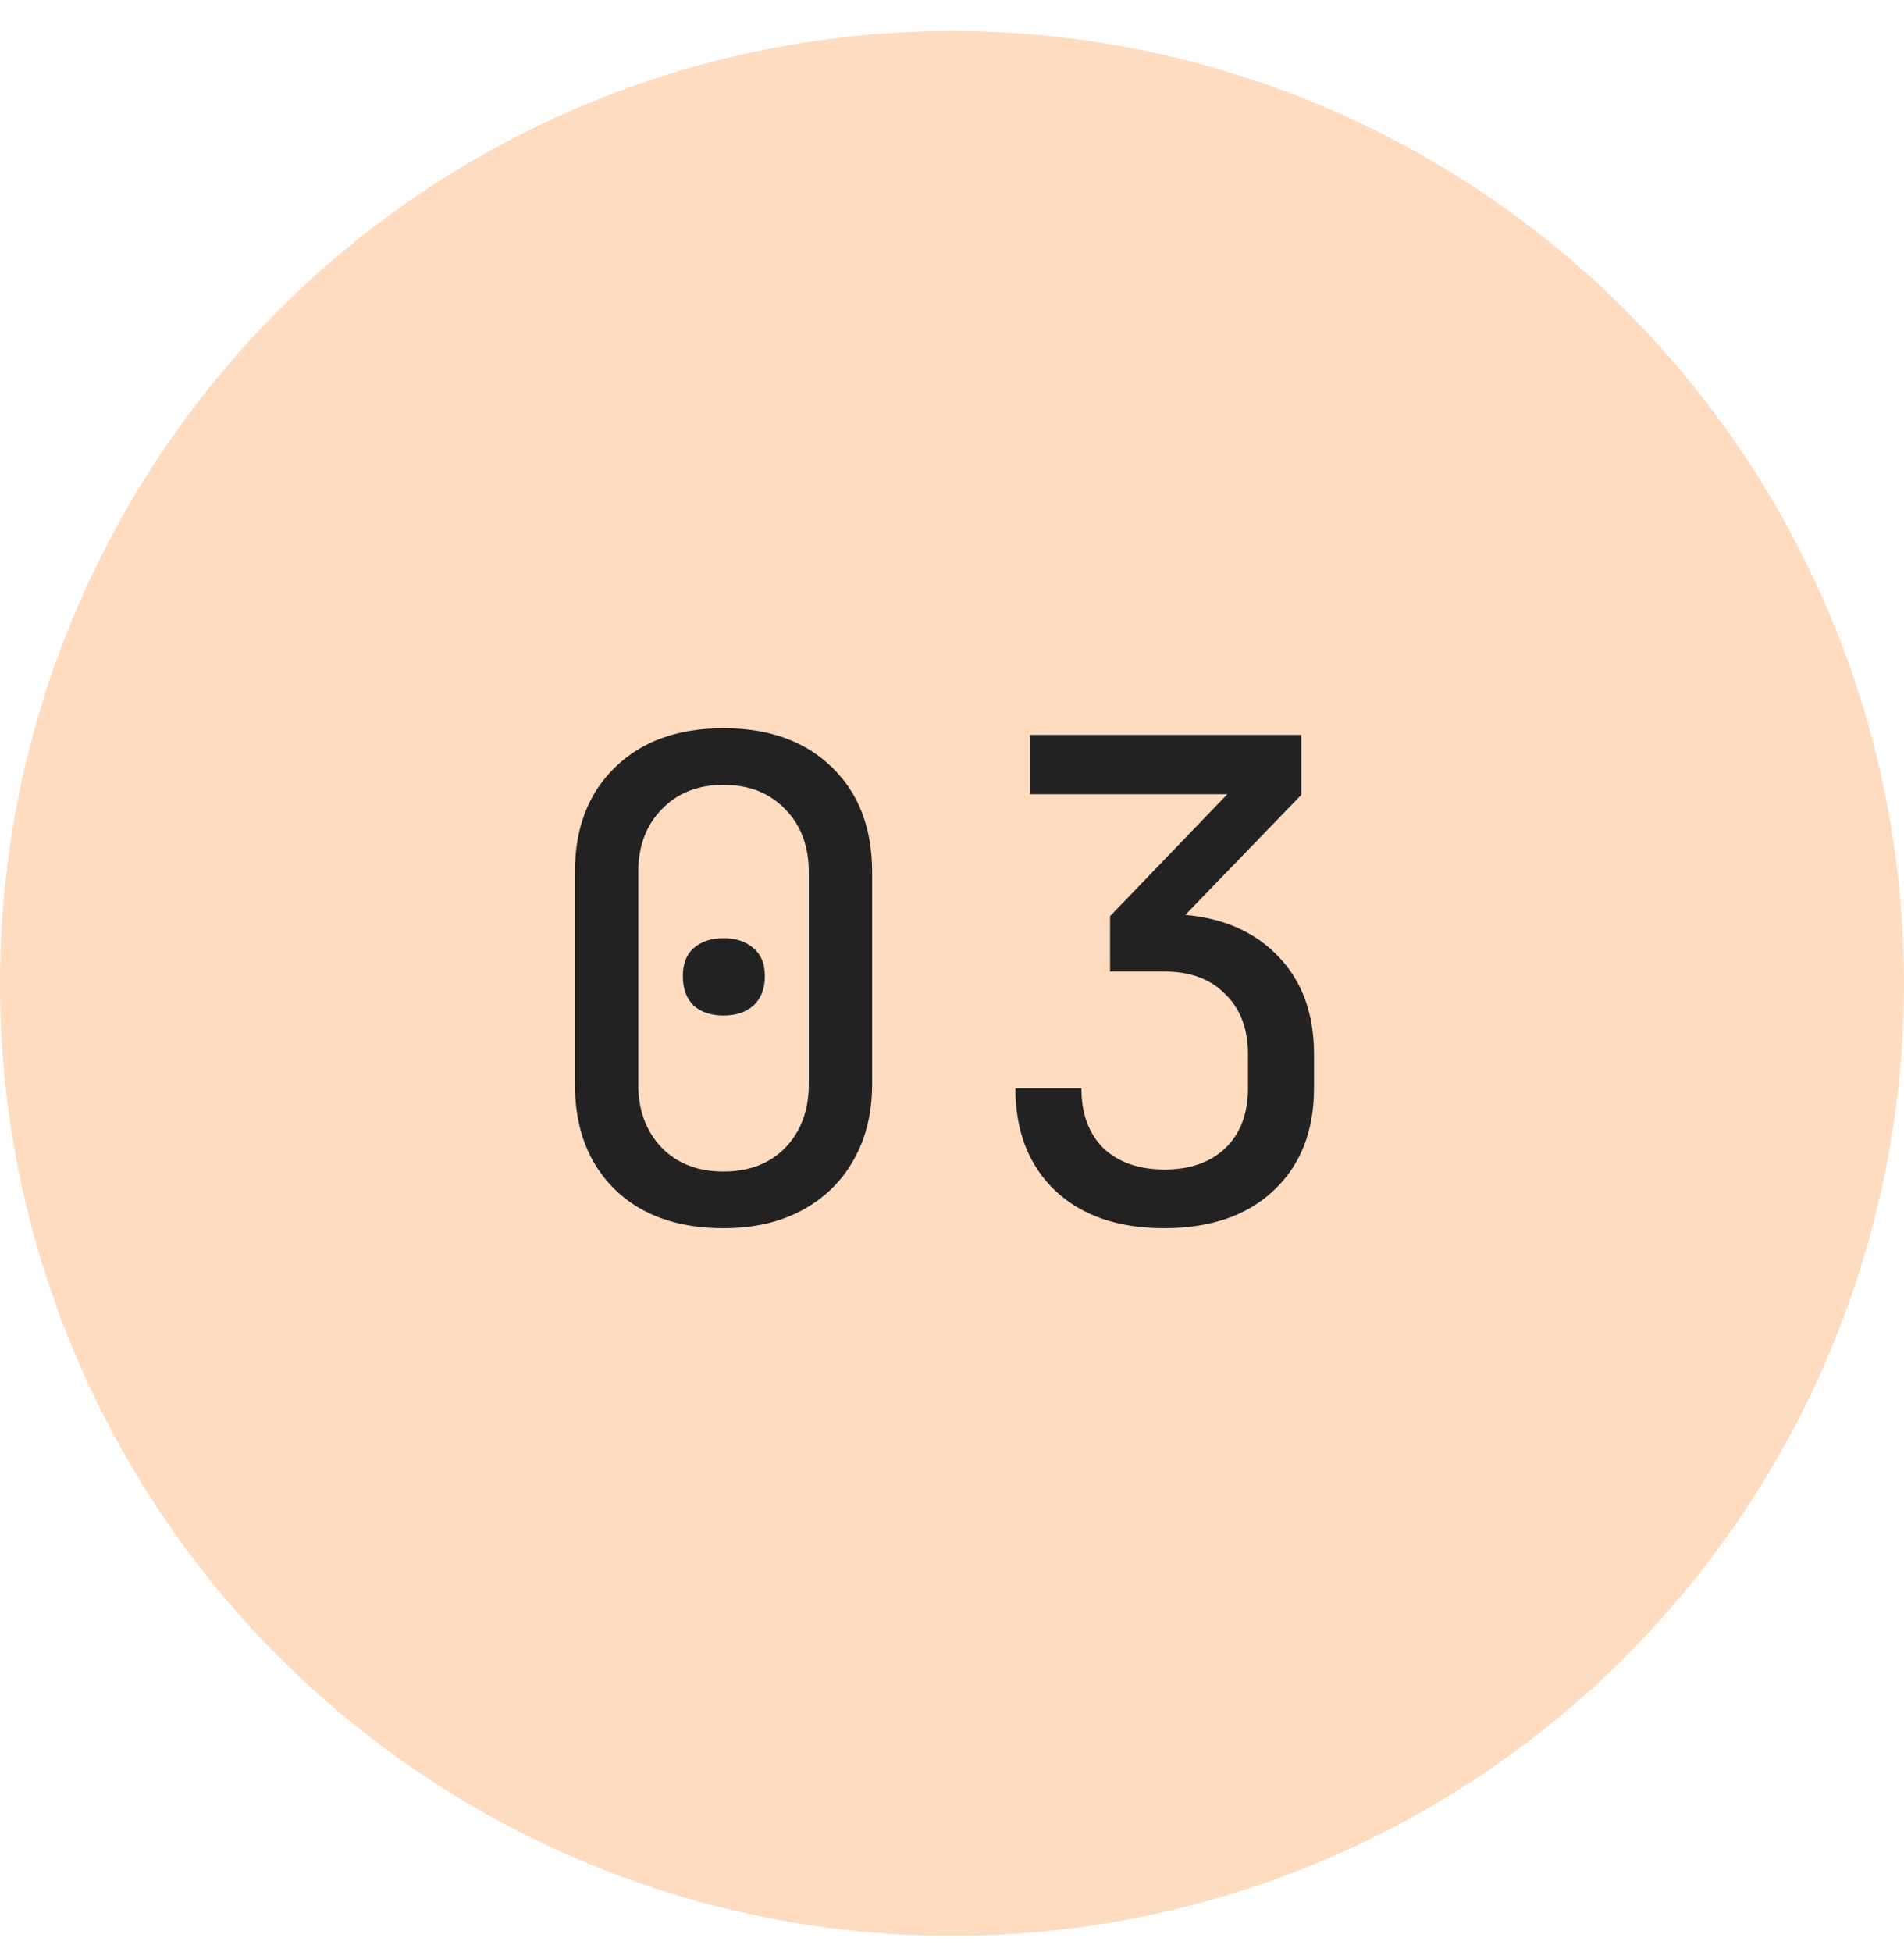 <svg width="40" height="41" viewBox="0 0 40 41" fill="none" xmlns="http://www.w3.org/2000/svg">
<circle cx="20" cy="20.652" r="20" fill="#FFDBC0"/>
<path d="M15.2 25.792C14.239 25.792 13.478 25.522 12.918 24.98C12.358 24.43 12.078 23.692 12.078 22.768V18.316C12.078 17.392 12.358 16.66 12.918 16.118C13.478 15.568 14.239 15.292 15.2 15.292C16.161 15.292 16.922 15.568 17.482 16.118C18.042 16.66 18.322 17.392 18.322 18.316V22.768C18.322 23.375 18.191 23.907 17.93 24.364C17.678 24.812 17.319 25.162 16.852 25.414C16.385 25.666 15.835 25.792 15.2 25.792ZM15.2 24.602C15.741 24.602 16.175 24.434 16.502 24.098C16.829 23.753 16.992 23.31 16.992 22.768V18.316C16.992 17.775 16.829 17.336 16.502 17C16.175 16.655 15.741 16.482 15.2 16.482C14.659 16.482 14.225 16.655 13.898 17C13.571 17.336 13.408 17.775 13.408 18.316V22.768C13.408 23.31 13.571 23.753 13.898 24.098C14.225 24.434 14.659 24.602 15.2 24.602ZM15.2 21.326C14.939 21.326 14.729 21.256 14.57 21.116C14.421 20.967 14.346 20.762 14.346 20.5C14.346 20.239 14.421 20.043 14.57 19.912C14.729 19.772 14.939 19.702 15.2 19.702C15.461 19.702 15.671 19.772 15.83 19.912C15.989 20.043 16.068 20.239 16.068 20.5C16.068 20.762 15.989 20.967 15.83 21.116C15.671 21.256 15.461 21.326 15.2 21.326ZM24.454 25.792C23.493 25.792 22.733 25.531 22.172 25.008C21.613 24.476 21.332 23.758 21.332 22.852H22.718C22.718 23.384 22.872 23.804 23.18 24.112C23.498 24.411 23.927 24.56 24.468 24.56C25 24.56 25.425 24.411 25.742 24.112C26.06 23.804 26.218 23.384 26.218 22.852V22.138C26.218 21.606 26.06 21.186 25.742 20.878C25.434 20.561 25.01 20.402 24.468 20.402H23.32V19.24L25.785 16.678H21.64V15.432H27.338V16.692L24.902 19.212C25.733 19.287 26.391 19.586 26.877 20.108C27.362 20.622 27.605 21.298 27.605 22.138V22.852C27.605 23.758 27.32 24.476 26.75 25.008C26.191 25.531 25.425 25.792 24.454 25.792Z" fill="#222222"/>
</svg>
